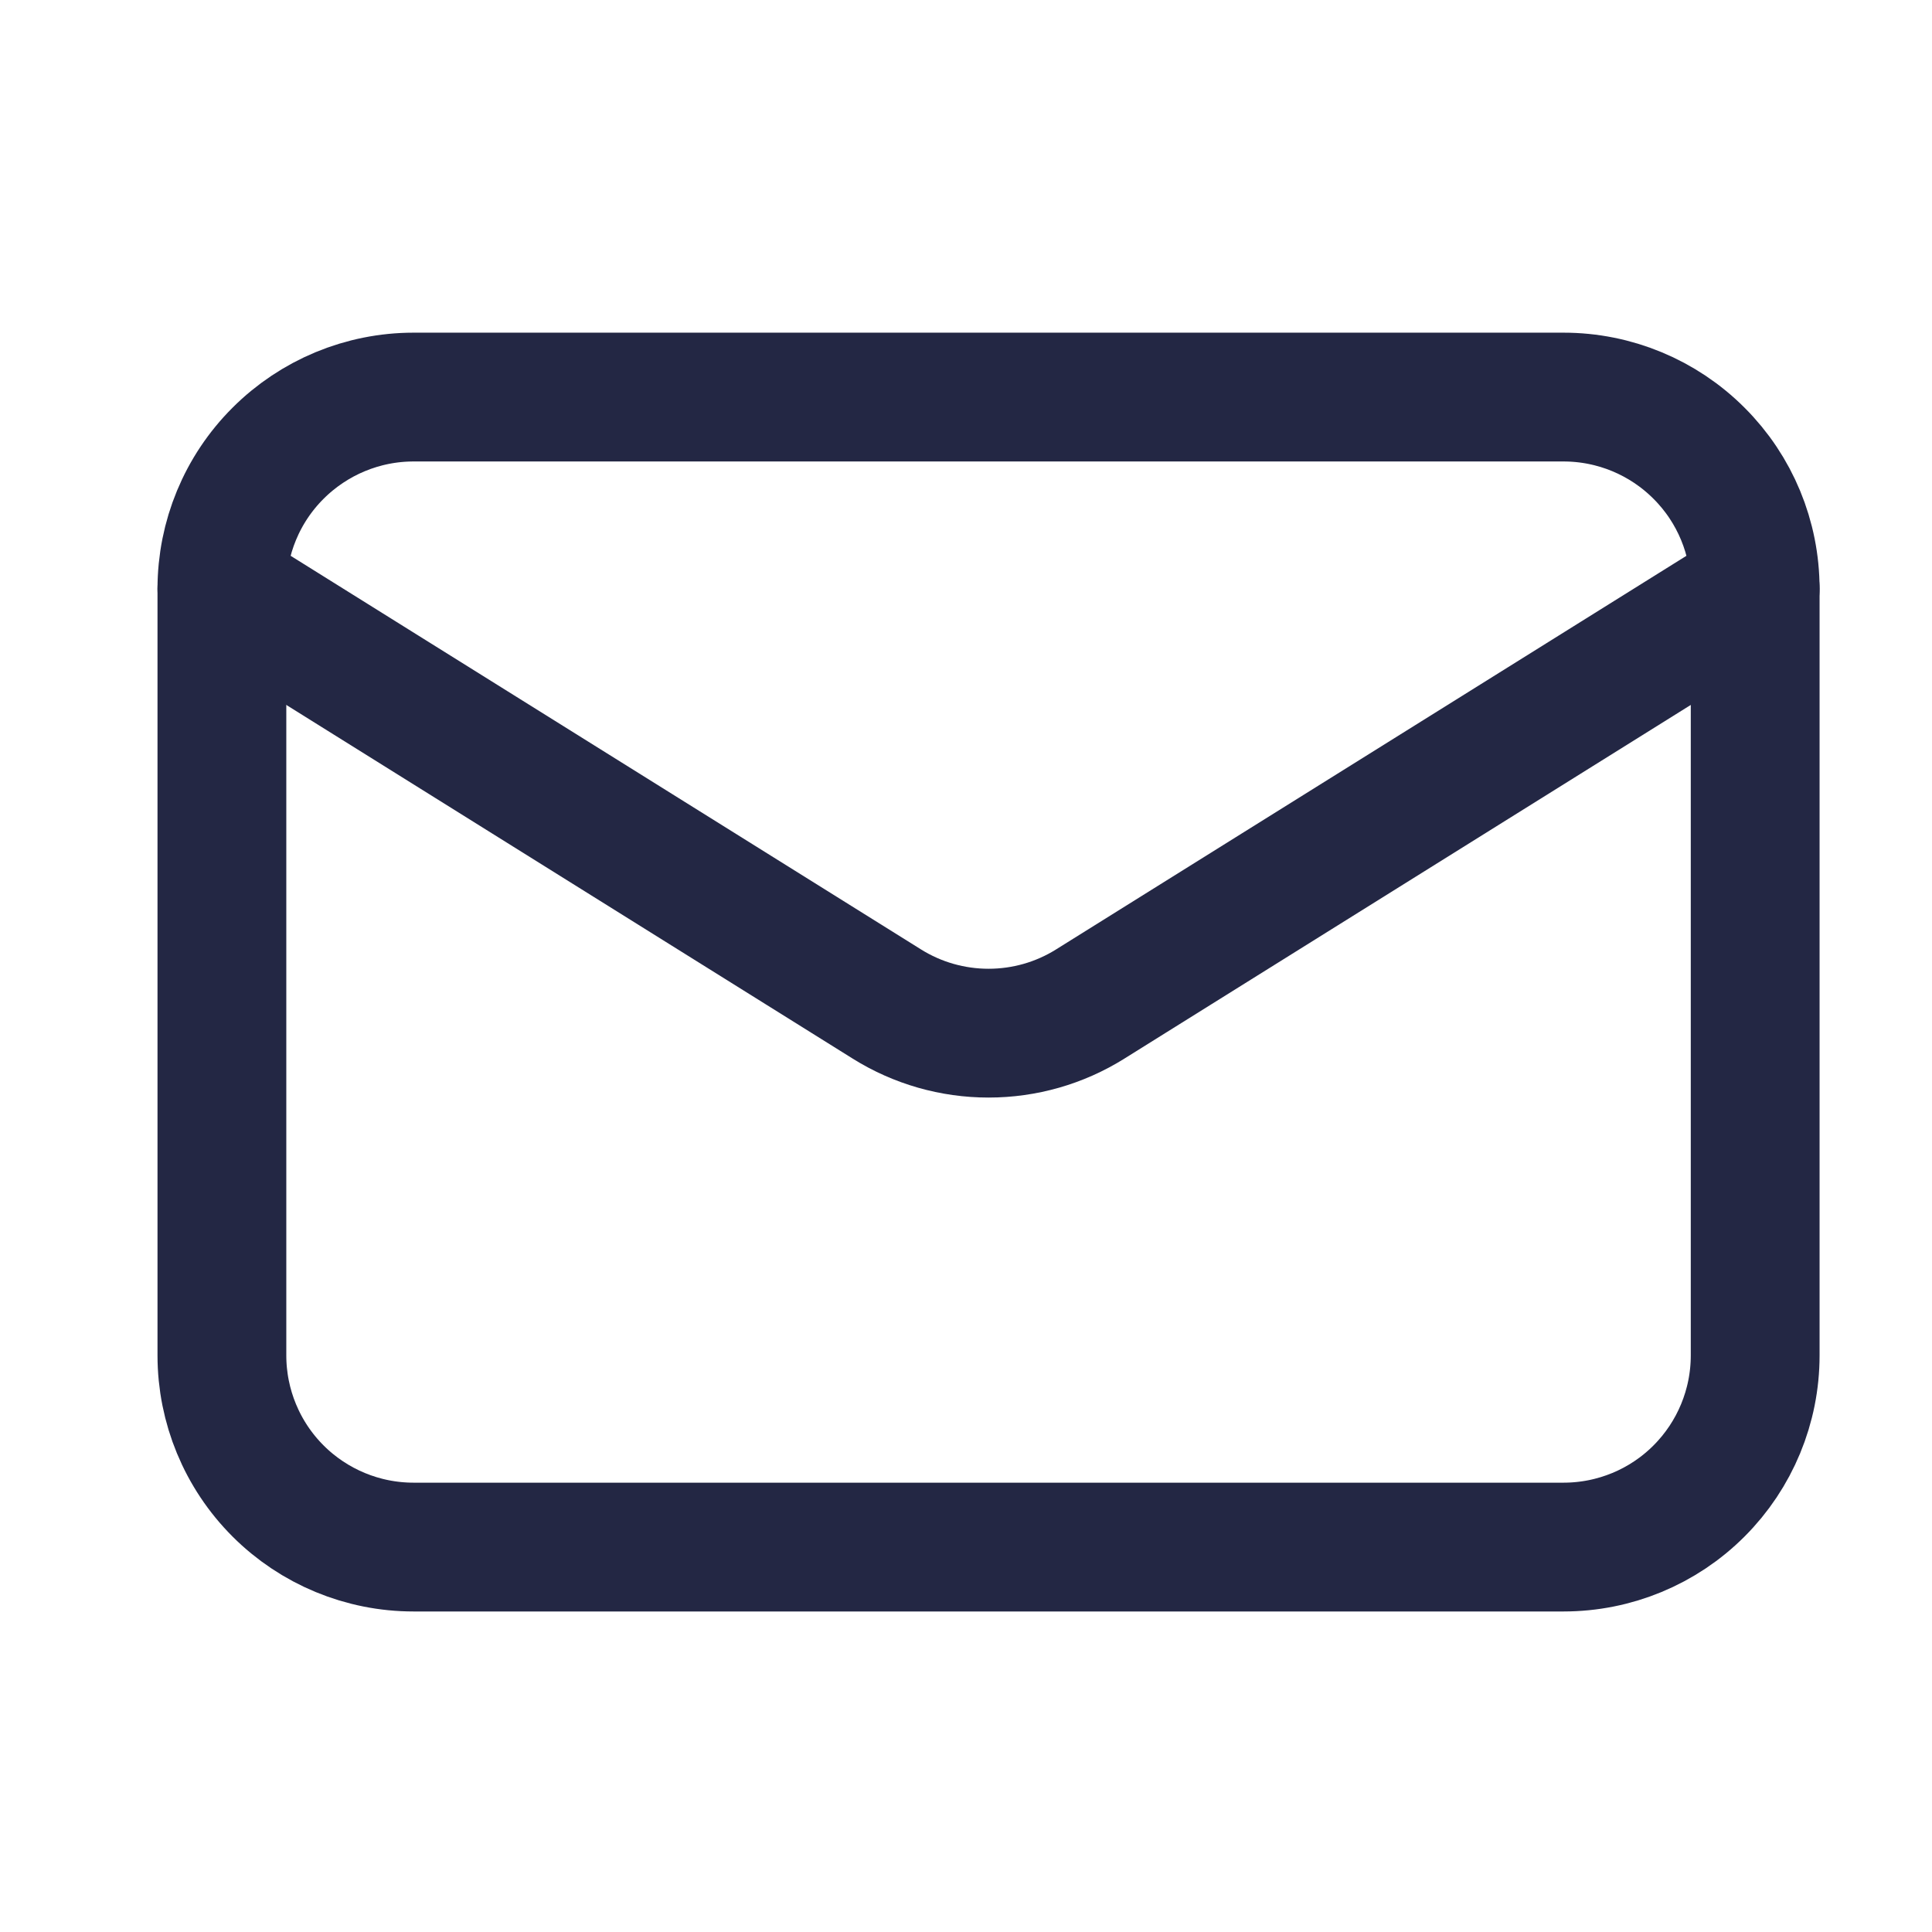 <?xml version="1.0" encoding="UTF-8"?> <svg xmlns="http://www.w3.org/2000/svg" width="21" height="21" viewBox="0 0 21 21" fill="none"> <path d="M19.078 6.399V14.733C19.078 15.285 18.859 15.815 18.468 16.206C18.078 16.597 17.548 16.816 16.995 16.816H4.495C3.943 16.816 3.413 16.597 3.022 16.206C2.631 15.815 2.412 15.285 2.412 14.733V6.399" stroke="#232744" stroke-width="1.4" stroke-linecap="round" stroke-linejoin="round"></path> <path d="M19.078 6.4C19.078 5.847 18.859 5.317 18.468 4.927C18.078 4.536 17.548 4.316 16.995 4.316H4.495C3.943 4.316 3.413 4.536 3.022 4.927C2.631 5.317 2.412 5.847 2.412 6.4L9.641 10.914C9.972 11.121 10.355 11.23 10.745 11.23C11.136 11.23 11.518 11.121 11.849 10.914L19.078 6.4Z" stroke="#232744" stroke-width="1.4" stroke-linecap="round" stroke-linejoin="round"></path> </svg> 